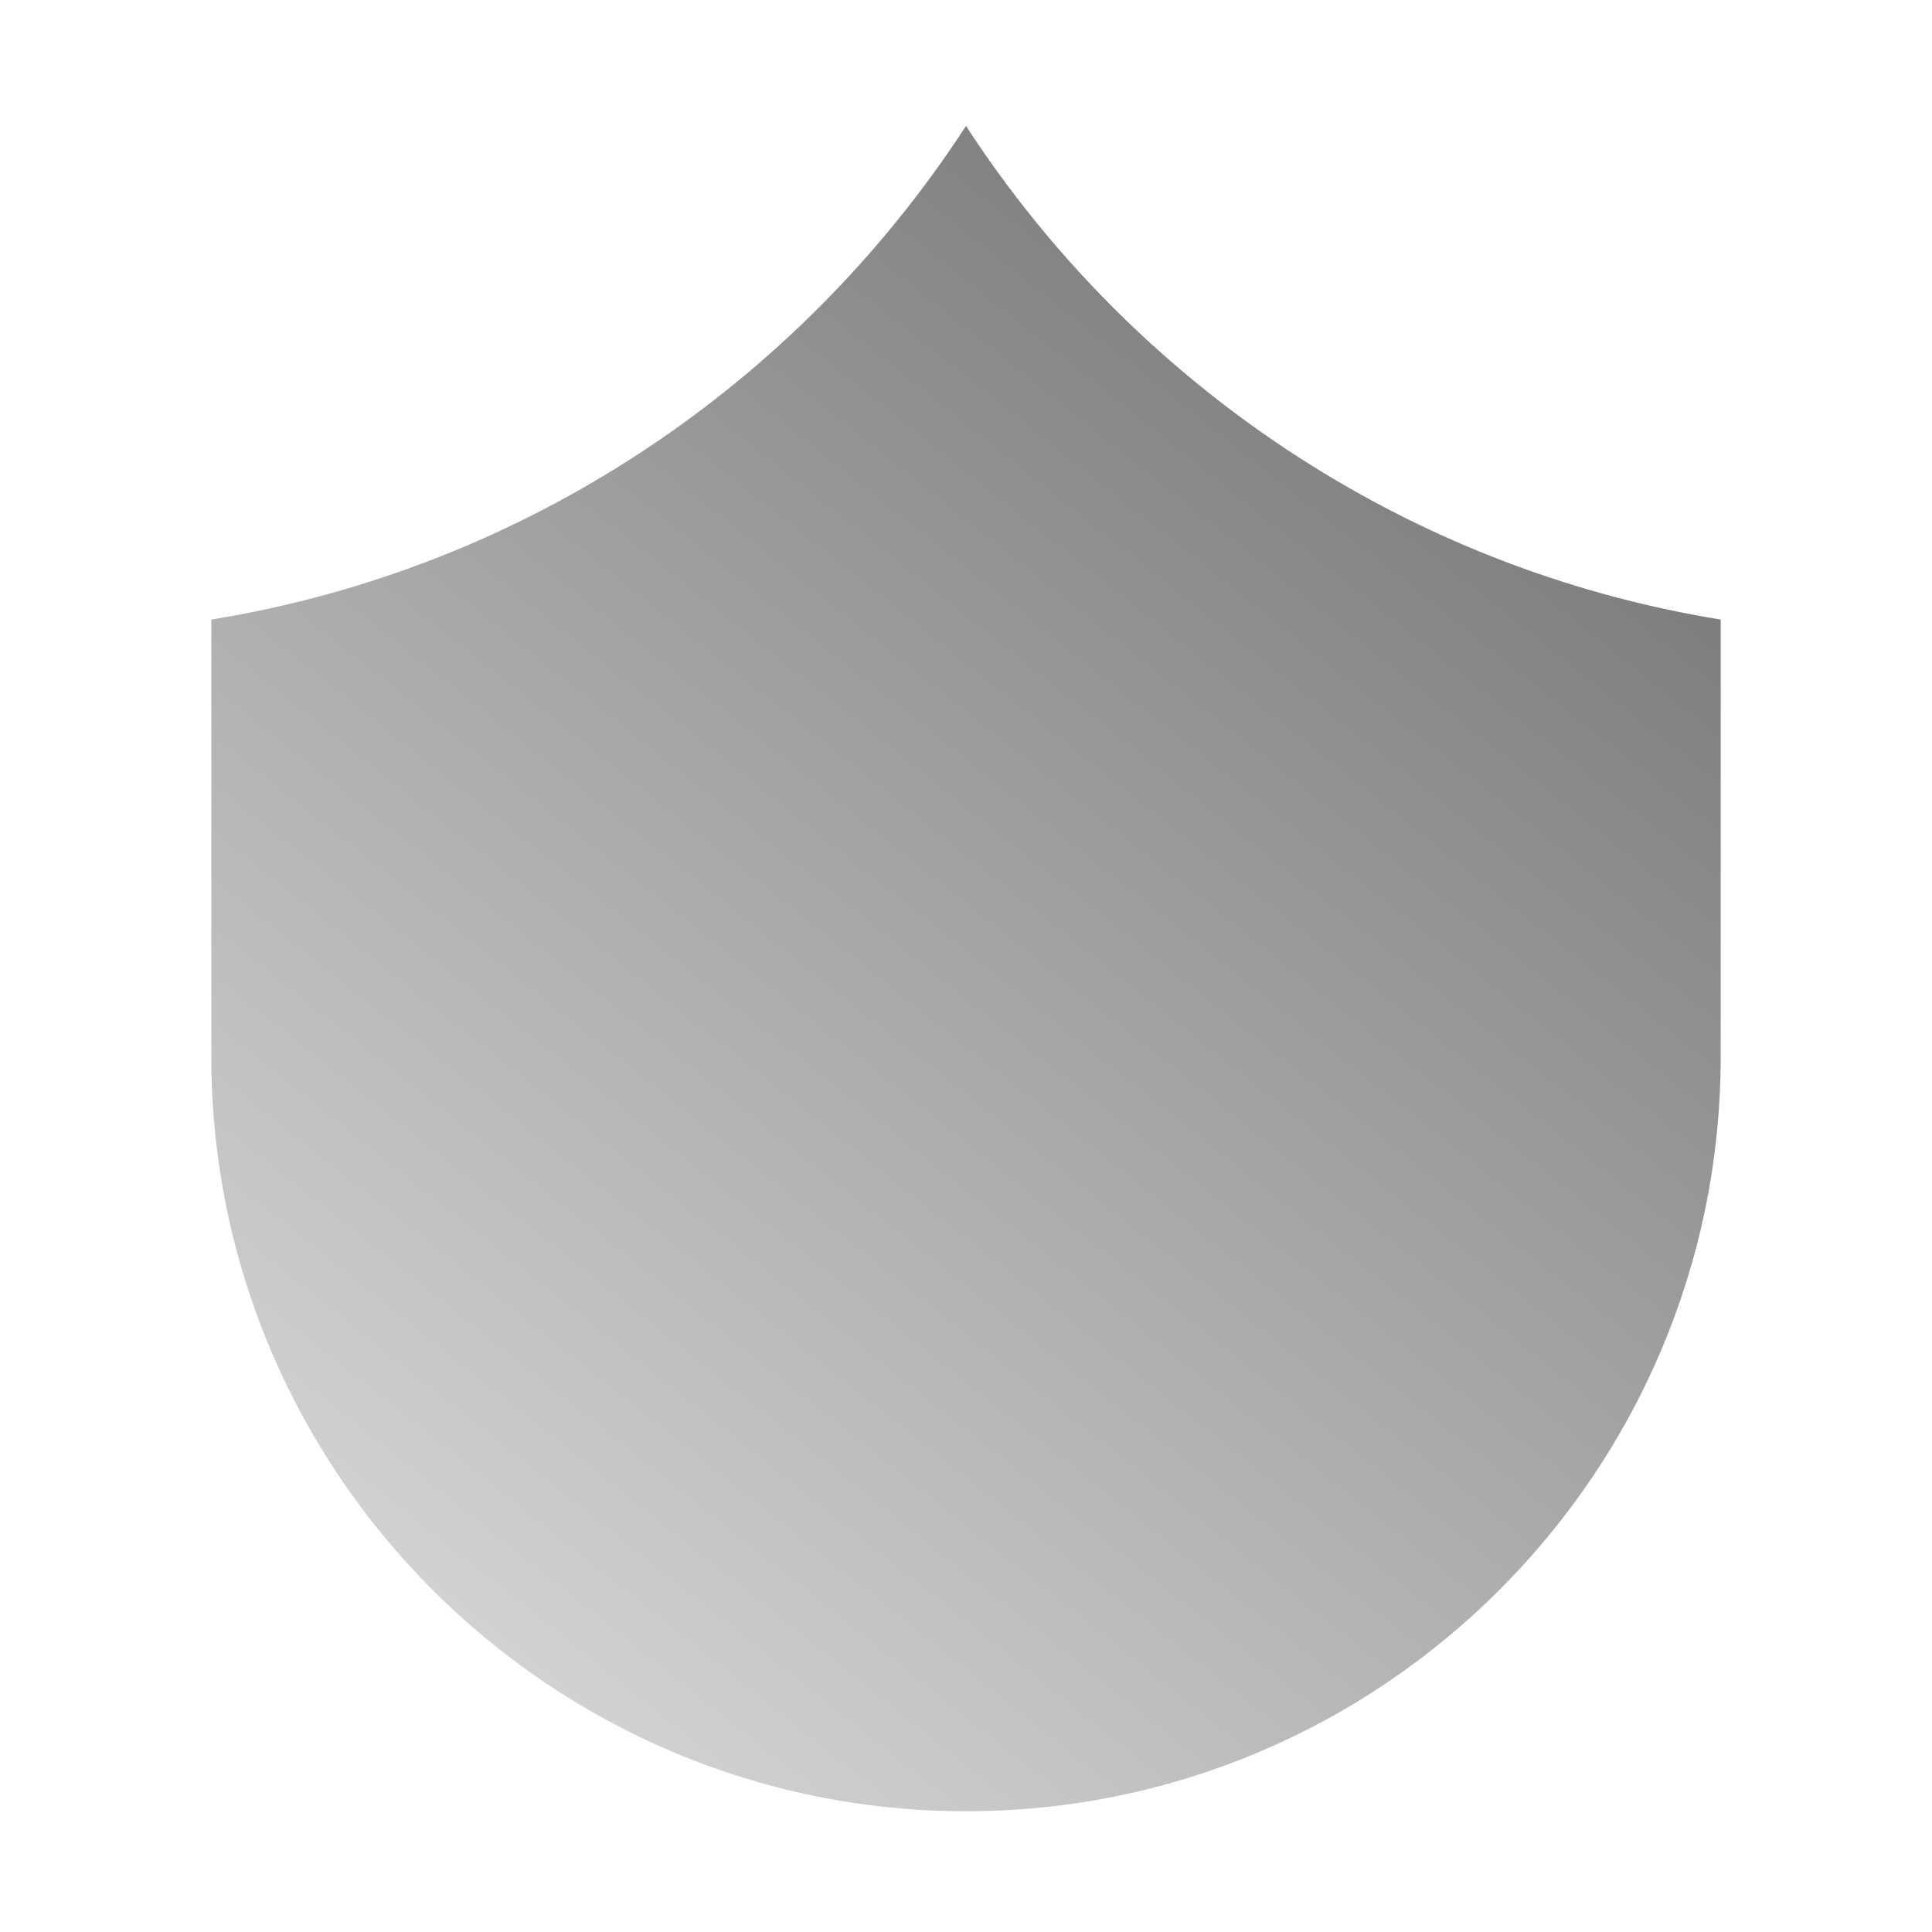 <svg width="48" height="48" viewBox="0 0 48 48" fill="none" xmlns="http://www.w3.org/2000/svg">
<path d="M5.25 15.393L5.25 26.25C5.25 36.589 13.661 45 24 45C34.339 45 42.75 36.589 42.75 26.25L42.75 15.393C34.909 14.119 28.165 9.537 24 3.129C19.835 9.537 13.091 14.119 5.25 15.393Z" fill="url(#paint0_linear_139_17429)"/>
<defs>
<linearGradient id="paint0_linear_139_17429" x1="14" y1="45" x2="45" y2="6" gradientUnits="userSpaceOnUse">
<stop stop-color="#D6D6D6"/>
<stop offset="1" stop-color="#6B6B6B"/>
</linearGradient>
</defs>
</svg>
